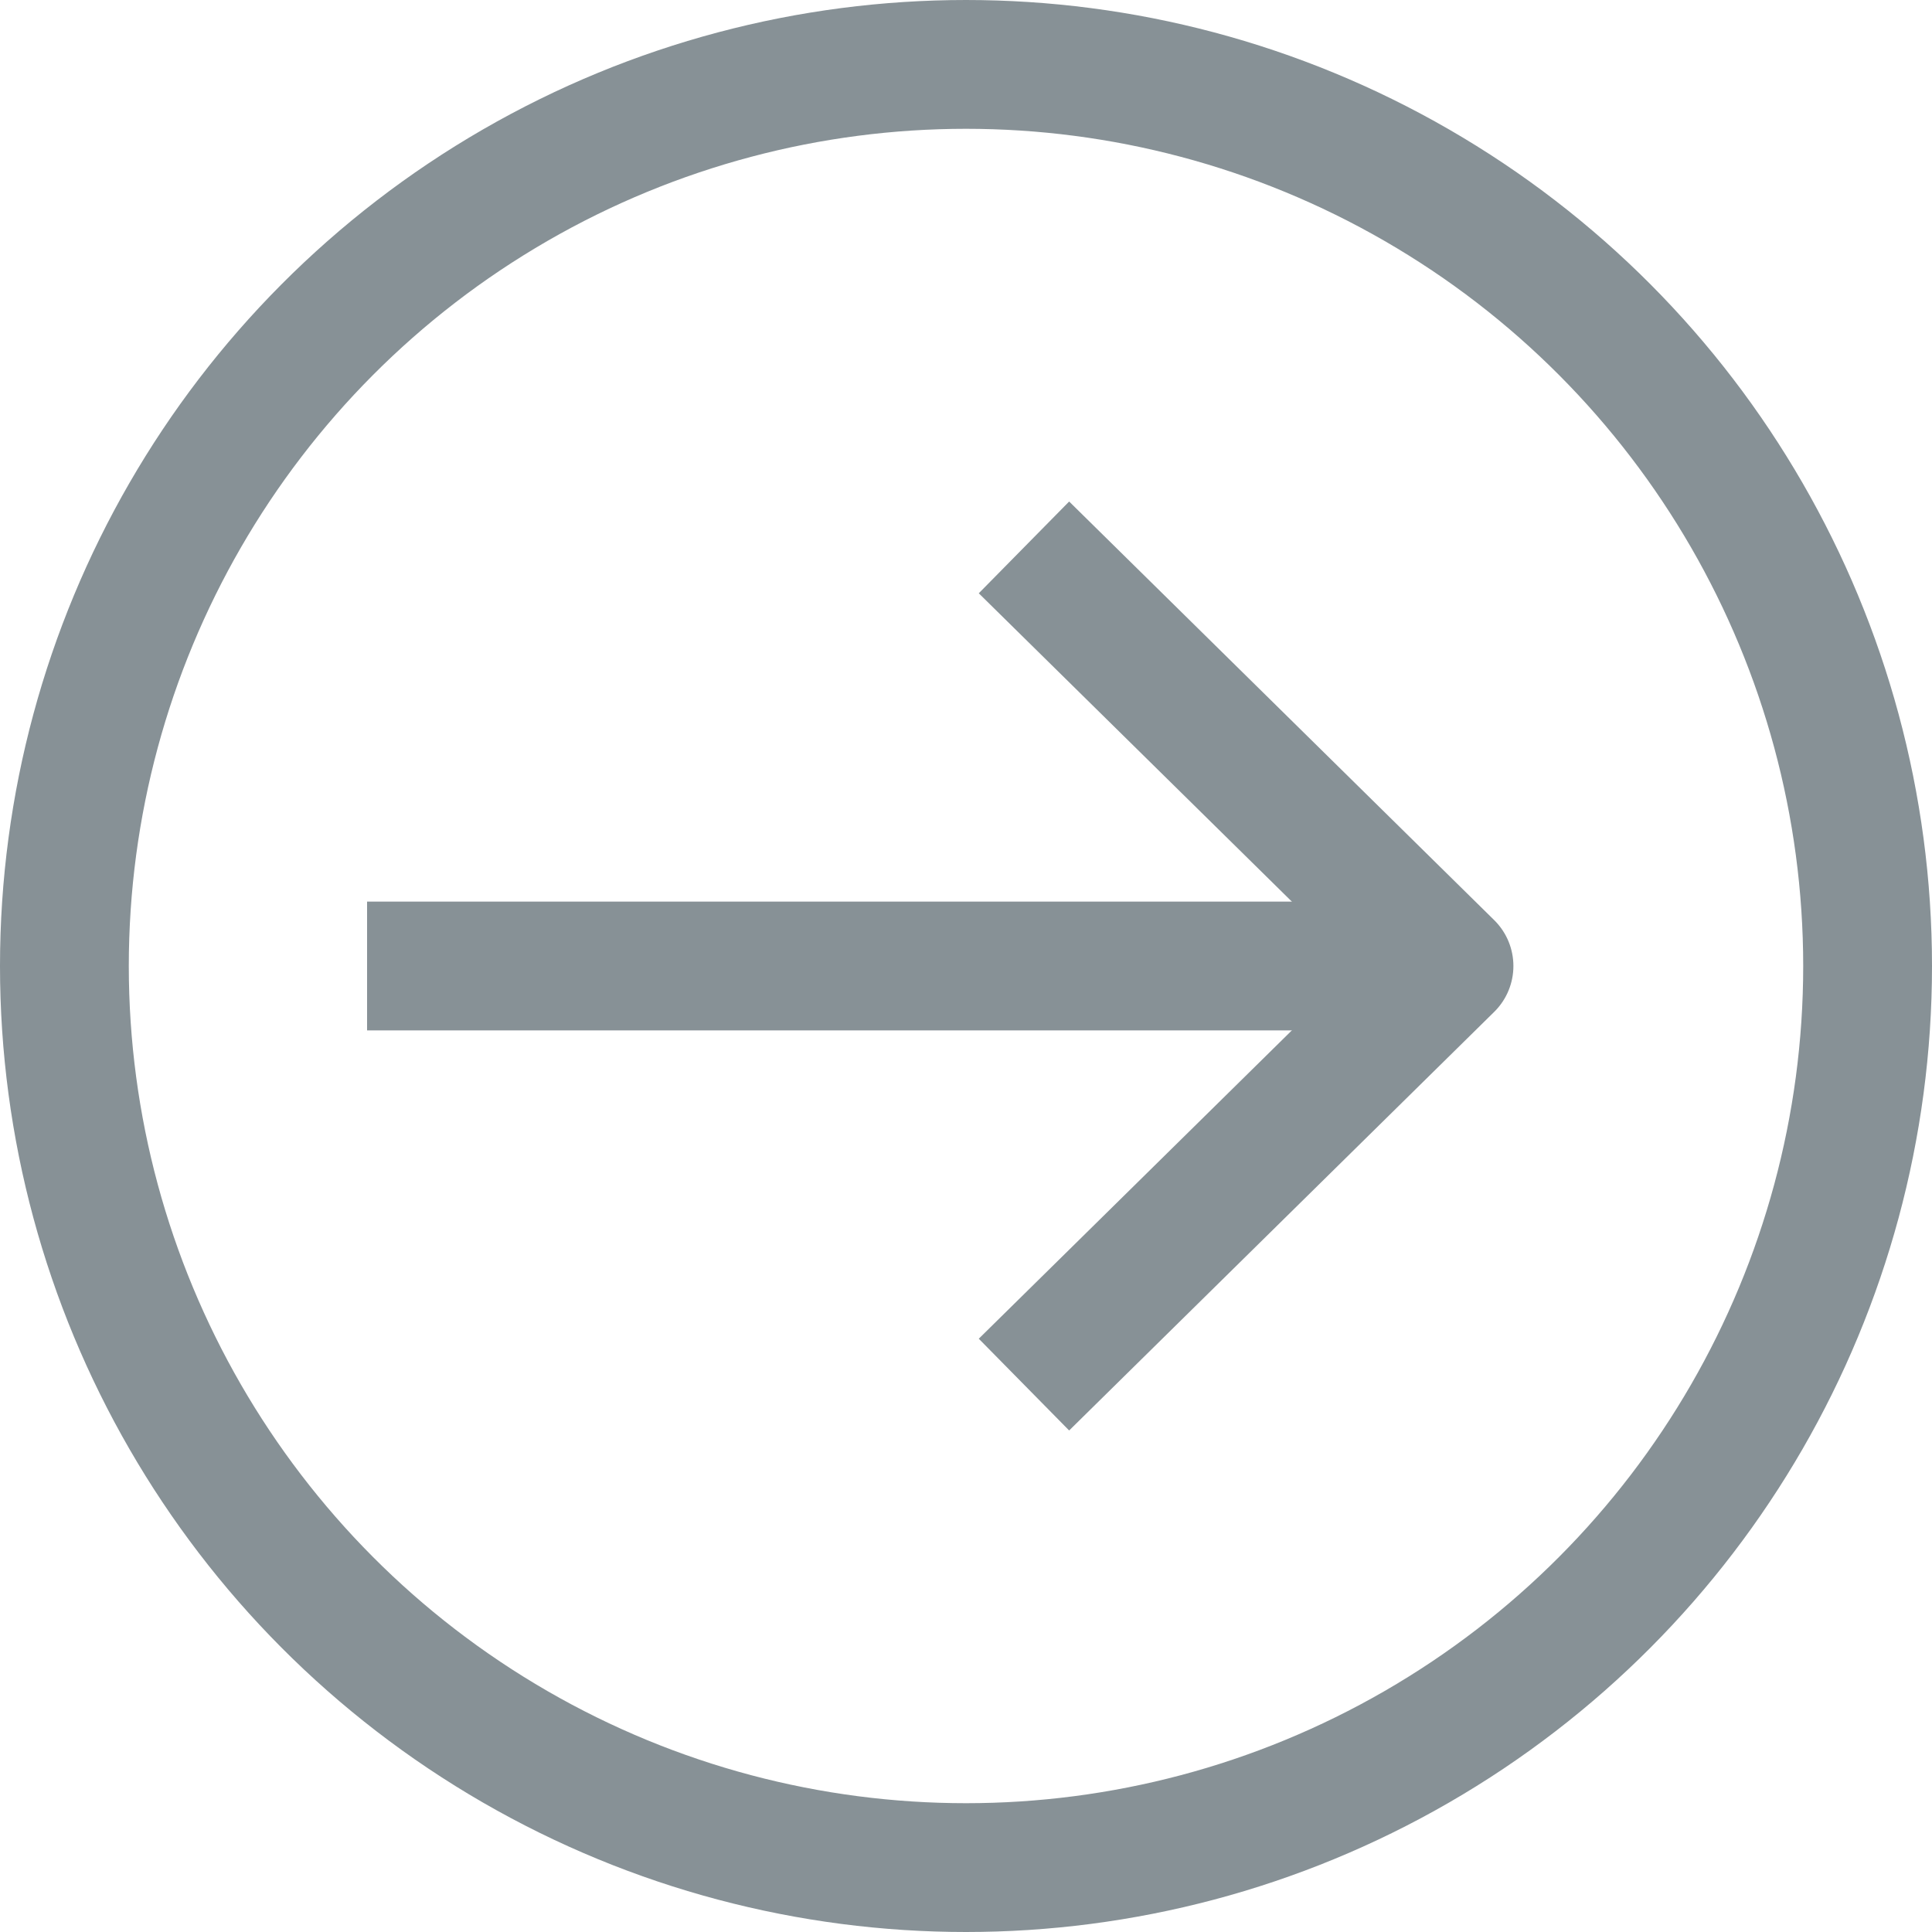 <svg xmlns="http://www.w3.org/2000/svg" id="icon-arrow" width="30" height="30" viewBox="0 0 30 30">
    <defs>
        <clipPath id="clip-path">
            <path id="Rectangle_1849" fill="none" d="M0 0H30V30H0z" data-name="Rectangle 1849"/>
        </clipPath>
        <style>
            .cls-3{fill:none;stroke:#879196;stroke-linejoin:round;stroke-width:2px}
        </style>
    </defs>
    <g id="icon-arrow-2" data-name="icon-arrow" transform="translate(15 15)">
        <g id="Group_1611" clip-path="url(#clip-path)" data-name="Group 1611" transform="translate(-15 -15)">
            <circle id="Ellipse_57" cx="14" cy="14" r="14" class="cls-3" data-name="Ellipse 57" transform="translate(1 1)"/>
            <path id="Line_775" d="M16.4 0L0 0" class="cls-3" data-name="Line 775" transform="translate(5.7 15)"/>
            <path id="Path_2269" d="M15.9 21.5l6.6-6.5-6.6-6.5" class="cls-3" data-name="Path 2269"/>
        </g>
    </g>
</svg>
